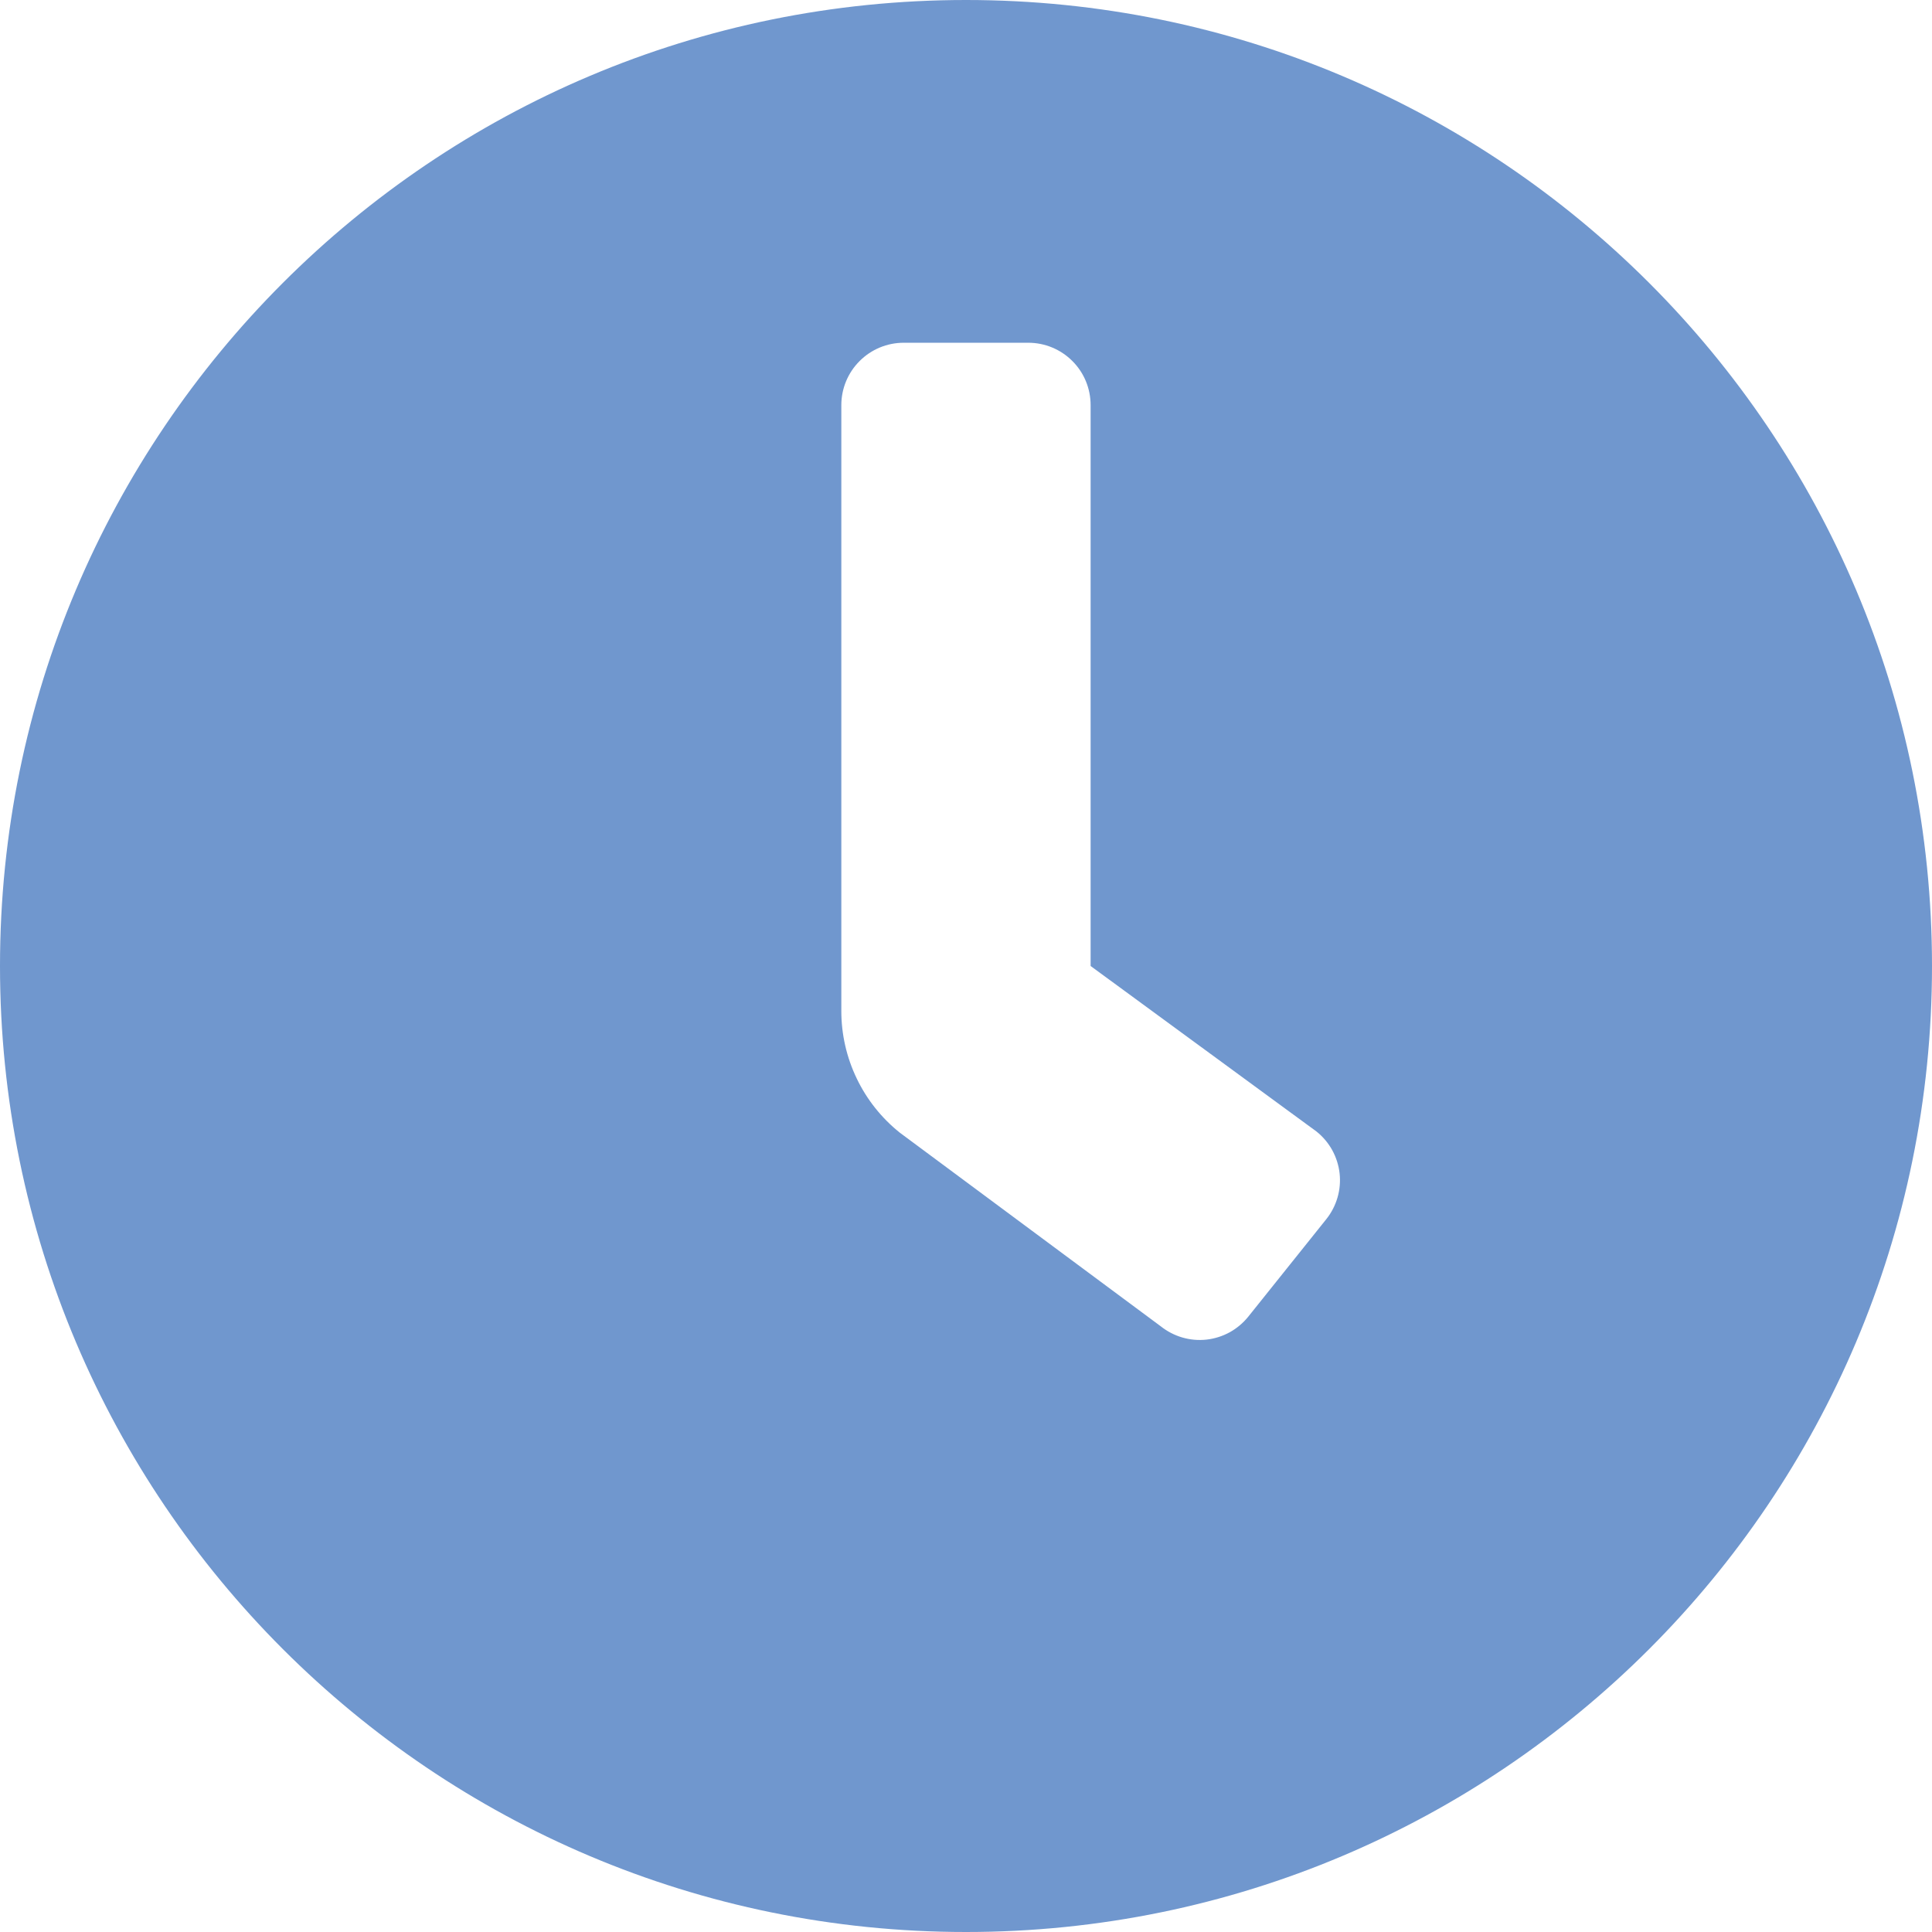 <svg width="32" height="32" viewBox="0 0 32 32" fill="none" xmlns="http://www.w3.org/2000/svg">
<path d="M16 0C7.161 0 0 7.161 0 16C0 24.839 7.161 32 16 32C24.839 32 32 24.839 32 16C32 7.161 24.839 0 16 0ZM21.967 20.194L20.677 21.806C20.592 21.912 20.487 22 20.369 22.066C20.25 22.131 20.119 22.173 19.985 22.188C19.85 22.203 19.714 22.191 19.583 22.153C19.453 22.115 19.332 22.052 19.226 21.968L14.903 18.76C14.601 18.518 14.357 18.212 14.19 17.863C14.022 17.514 13.935 17.132 13.935 16.745V6.71C13.935 6.436 14.044 6.173 14.238 5.98C14.431 5.786 14.694 5.677 14.968 5.677H17.032C17.306 5.677 17.569 5.786 17.762 5.98C17.956 6.173 18.064 6.436 18.064 6.71V16L21.806 18.742C21.912 18.827 22 18.931 22.066 19.05C22.131 19.169 22.173 19.3 22.188 19.434C22.203 19.569 22.191 19.706 22.153 19.836C22.115 19.966 22.052 20.088 21.967 20.194V20.194Z" fill="#7097CE"/>
</svg>
